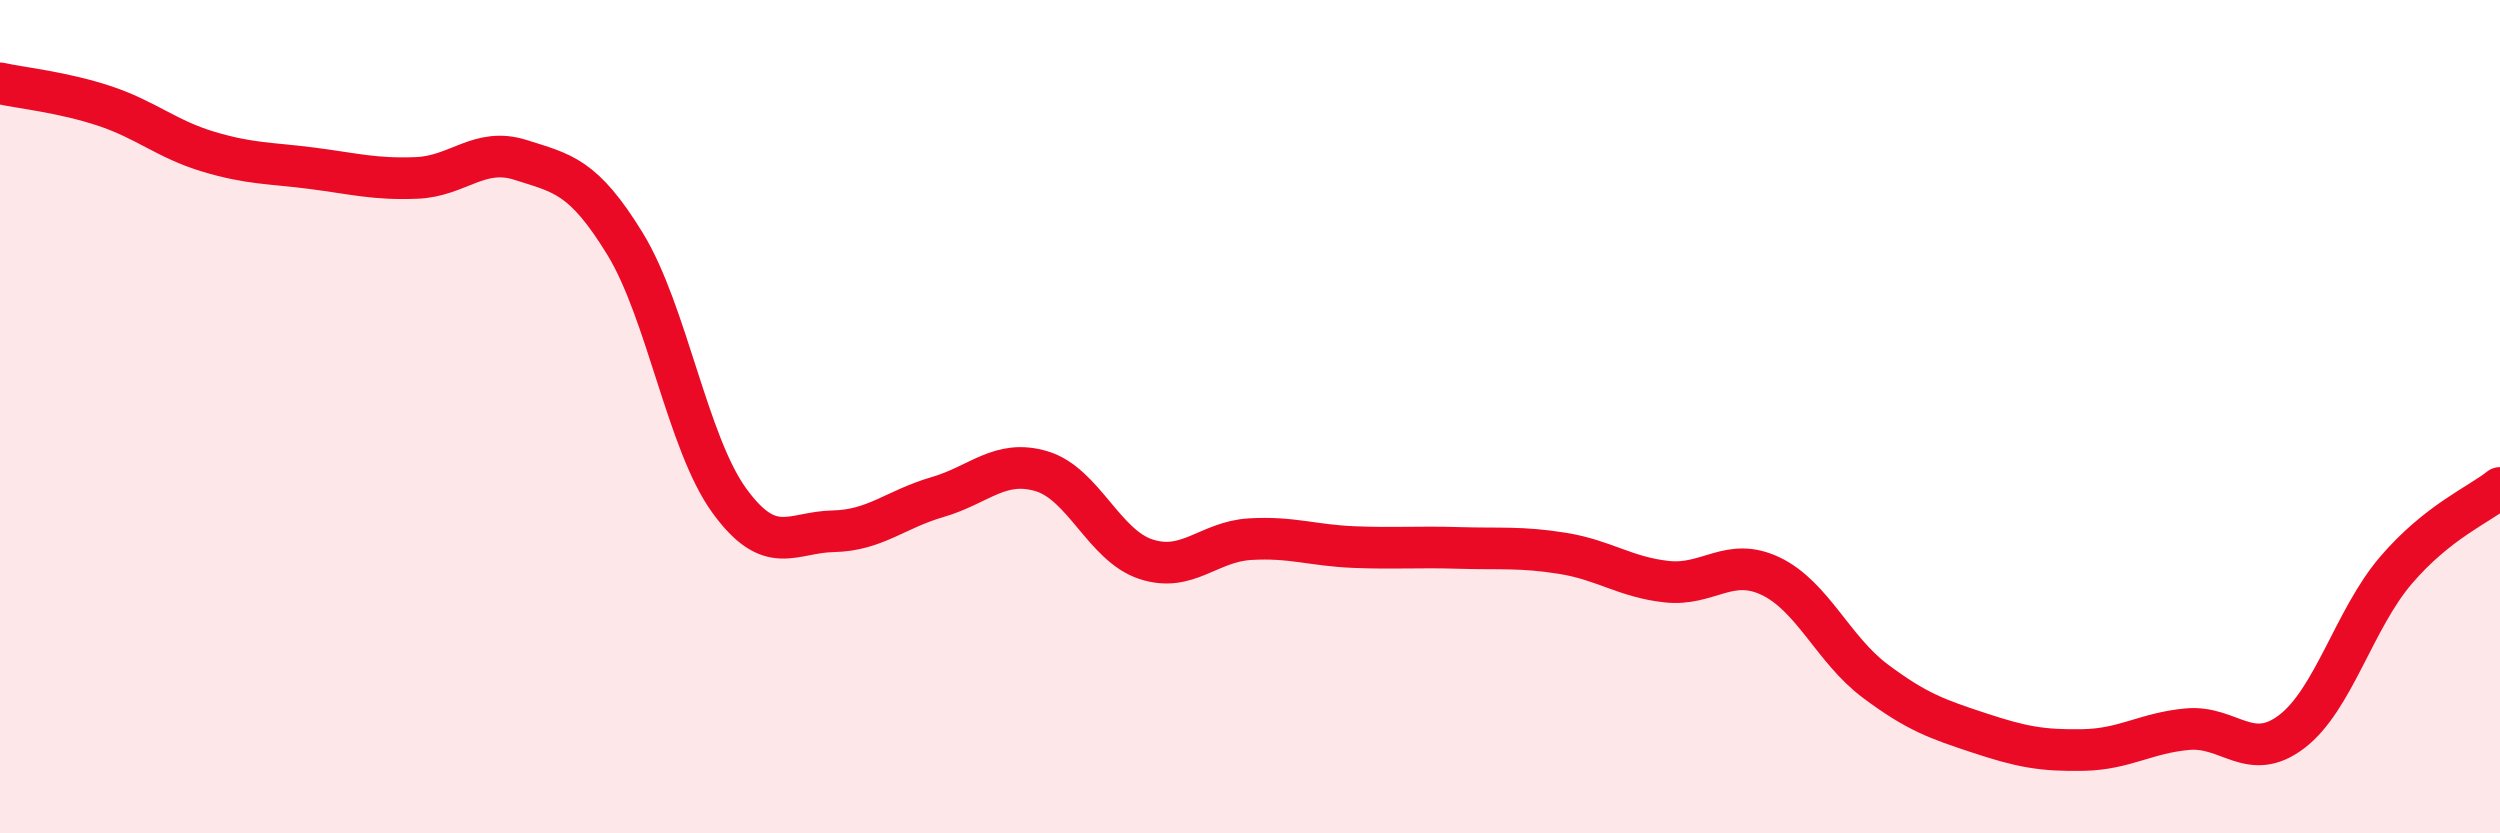 
    <svg width="60" height="20" viewBox="0 0 60 20" xmlns="http://www.w3.org/2000/svg">
      <path
        d="M 0,2 C 0.5,2.11 1.5,2.21 2.5,2.54 C 3.5,2.87 4,3.34 5,3.64 C 6,3.94 6.5,3.91 7.5,4.04 C 8.5,4.17 9,4.31 10,4.27 C 11,4.23 11.5,3.52 12.5,3.84 C 13.5,4.16 14,4.22 15,5.85 C 16,7.48 16.5,10.63 17.5,12.01 C 18.5,13.39 19,12.77 20,12.75 C 21,12.73 21.5,12.22 22.5,11.93 C 23.5,11.64 24,11.01 25,11.31 C 26,11.61 26.5,13.09 27.5,13.42 C 28.5,13.75 29,13 30,12.94 C 31,12.88 31.5,13.09 32.5,13.13 C 33.5,13.17 34,13.12 35,13.15 C 36,13.18 36.5,13.12 37.5,13.28 C 38.5,13.44 39,13.85 40,13.96 C 41,14.07 41.5,13.35 42.5,13.83 C 43.5,14.31 44,15.59 45,16.34 C 46,17.09 46.5,17.26 47.5,17.59 C 48.5,17.92 49,18.02 50,18 C 51,17.98 51.5,17.59 52.5,17.5 C 53.5,17.41 54,18.32 55,17.56 C 56,16.8 56.5,14.86 57.5,13.69 C 58.5,12.52 59.5,12.11 60,11.71L60 20L0 20Z"
        fill="#EB0A25"
        opacity="0.1"
        stroke-linecap="round"
        stroke-linejoin="round"
      />
      <path
        d="M 0,2 C 0.5,2.11 1.5,2.21 2.5,2.54 C 3.5,2.87 4,3.34 5,3.64 C 6,3.94 6.5,3.91 7.5,4.04 C 8.5,4.17 9,4.31 10,4.27 C 11,4.23 11.5,3.52 12.5,3.84 C 13.5,4.16 14,4.22 15,5.85 C 16,7.48 16.5,10.63 17.5,12.01 C 18.5,13.39 19,12.77 20,12.75 C 21,12.73 21.5,12.22 22.5,11.93 C 23.5,11.64 24,11.01 25,11.31 C 26,11.61 26.5,13.09 27.5,13.42 C 28.5,13.75 29,13 30,12.94 C 31,12.88 31.5,13.09 32.5,13.13 C 33.5,13.17 34,13.12 35,13.15 C 36,13.18 36.5,13.12 37.5,13.28 C 38.5,13.44 39,13.85 40,13.96 C 41,14.07 41.5,13.35 42.5,13.83 C 43.5,14.31 44,15.59 45,16.34 C 46,17.09 46.5,17.26 47.5,17.59 C 48.5,17.92 49,18.02 50,18 C 51,17.98 51.5,17.59 52.5,17.5 C 53.5,17.41 54,18.32 55,17.56 C 56,16.8 56.5,14.86 57.5,13.69 C 58.5,12.52 59.5,12.11 60,11.71"
        stroke="#EB0A25"
        stroke-width="1"
        fill="none"
        stroke-linecap="round"
        stroke-linejoin="round"
      />
    </svg>
  